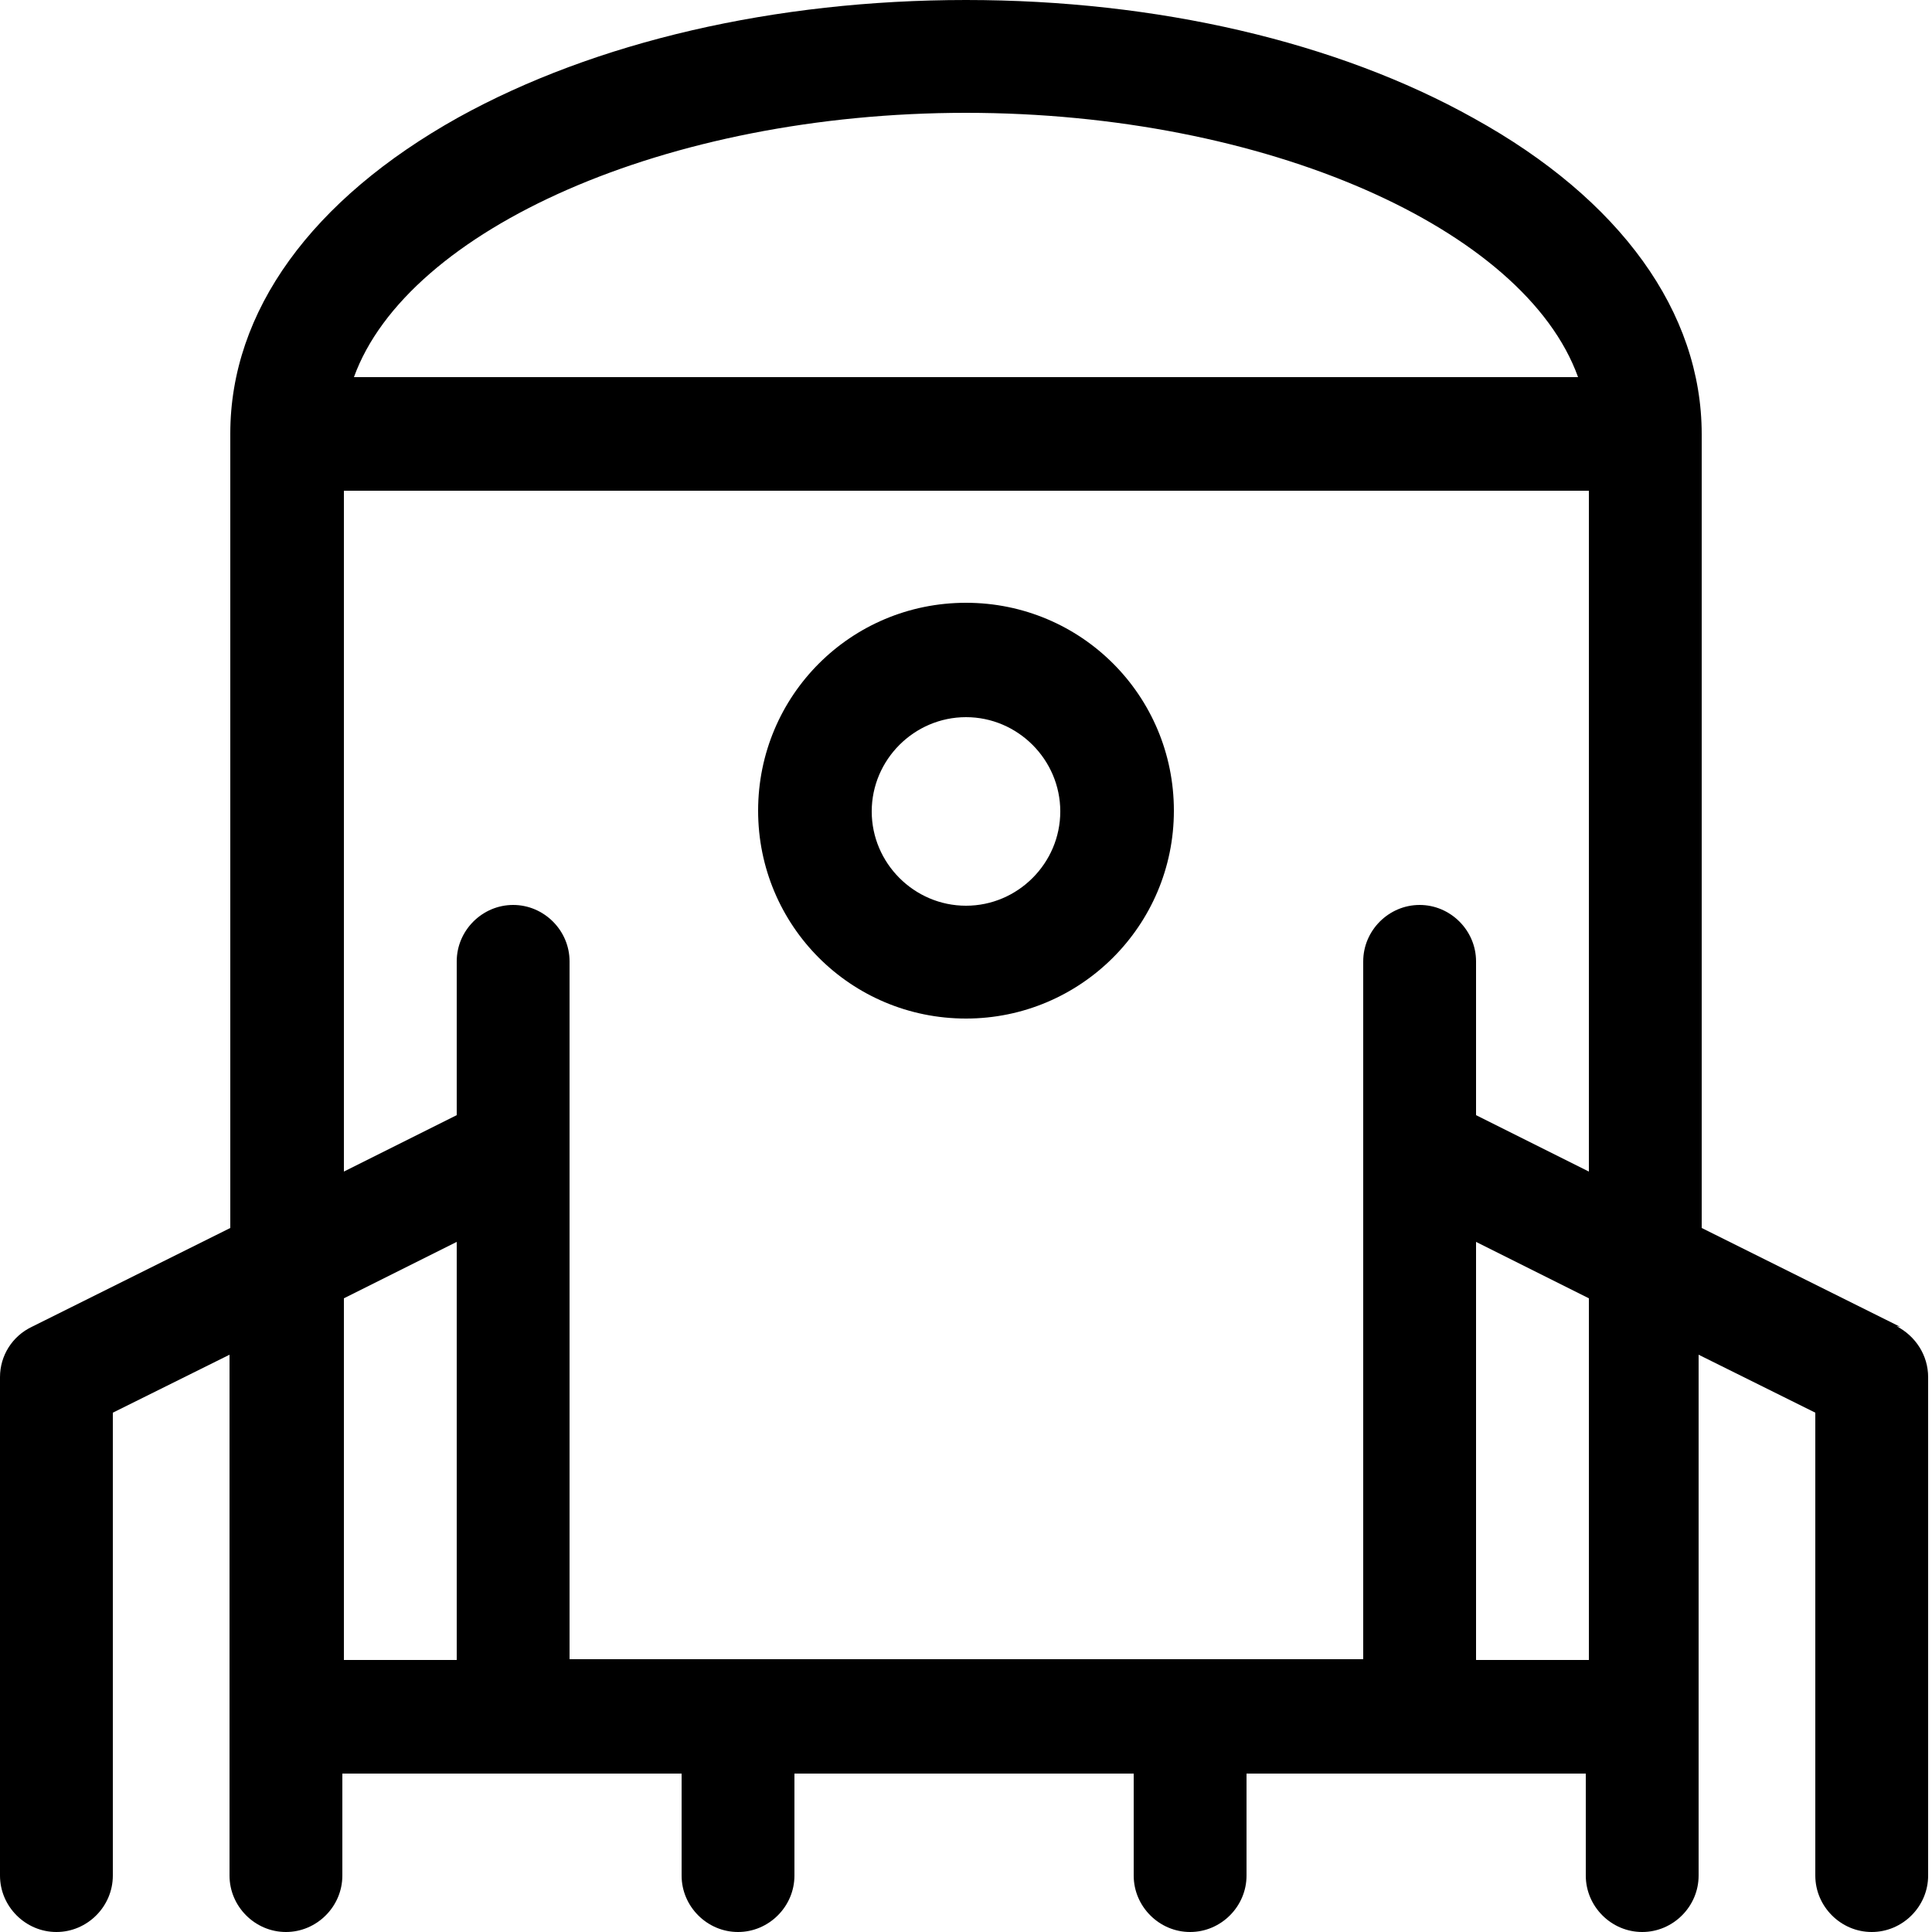 <?xml version="1.0" encoding="UTF-8"?>
<svg id="Capa_1" data-name="Capa 1" xmlns="http://www.w3.org/2000/svg" viewBox="0 0 25 25">
  <path d="M24.59,17.17l-2.57-1.28V5.62c0-1.58-1.05-3.04-2.95-4.09C17.3.54,14.97,0,12.5,0s-4.8.54-6.57,1.52c-1.9,1.06-2.95,2.51-2.95,4.09v10.28l-2.57,1.28C.16,17.29,0,17.54,0,17.82v6.45C0,24.67.33,25,.73,25s.73-.33.73-.73v-5.99l1.51-.75v6.74c0,.4.33.73.73.73s.73-.33.73-.73v-1.32h4.39v1.32c0,.4.33.73.73.73s.73-.33.73-.73v-1.32h4.39v1.32c0,.4.33.73.73.73s.73-.33.73-.73v-1.32h4.39v1.32c0,.4.33.73.73.73s.73-.33.73-.73v-6.74l1.51.75v5.99c0,.4.33.73.73.73s.73-.33.73-.73v-6.45c0-.28-.16-.53-.41-.66ZM12.5,1.46c3.88,0,7.23,1.5,7.92,3.42H4.58c.69-1.91,4.04-3.42,7.92-3.42h0ZM5.91,21.48h-1.46v-4.68l1.46-.73v5.41ZM20.56,21.48h-1.46v-5.41l1.46.73v4.68ZM20.56,15.16l-1.46-.73v-1.99c0-.4-.33-.73-.73-.73s-.73.33-.73.73v9.03H7.37v-9.03c0-.4-.33-.73-.73-.73s-.73.33-.73.73v1.99l-1.46.73V6.35h16.11v8.82Z"/>
  <path d="M12.5,13.18c1.48,0,2.69-1.2,2.69-2.69s-1.2-2.69-2.69-2.69-2.69,1.2-2.69,2.69,1.2,2.69,2.69,2.69ZM12.5,9.28c.67,0,1.22.55,1.22,1.22s-.55,1.22-1.22,1.22-1.22-.55-1.22-1.22.55-1.22,1.22-1.22Z"/>
</svg>